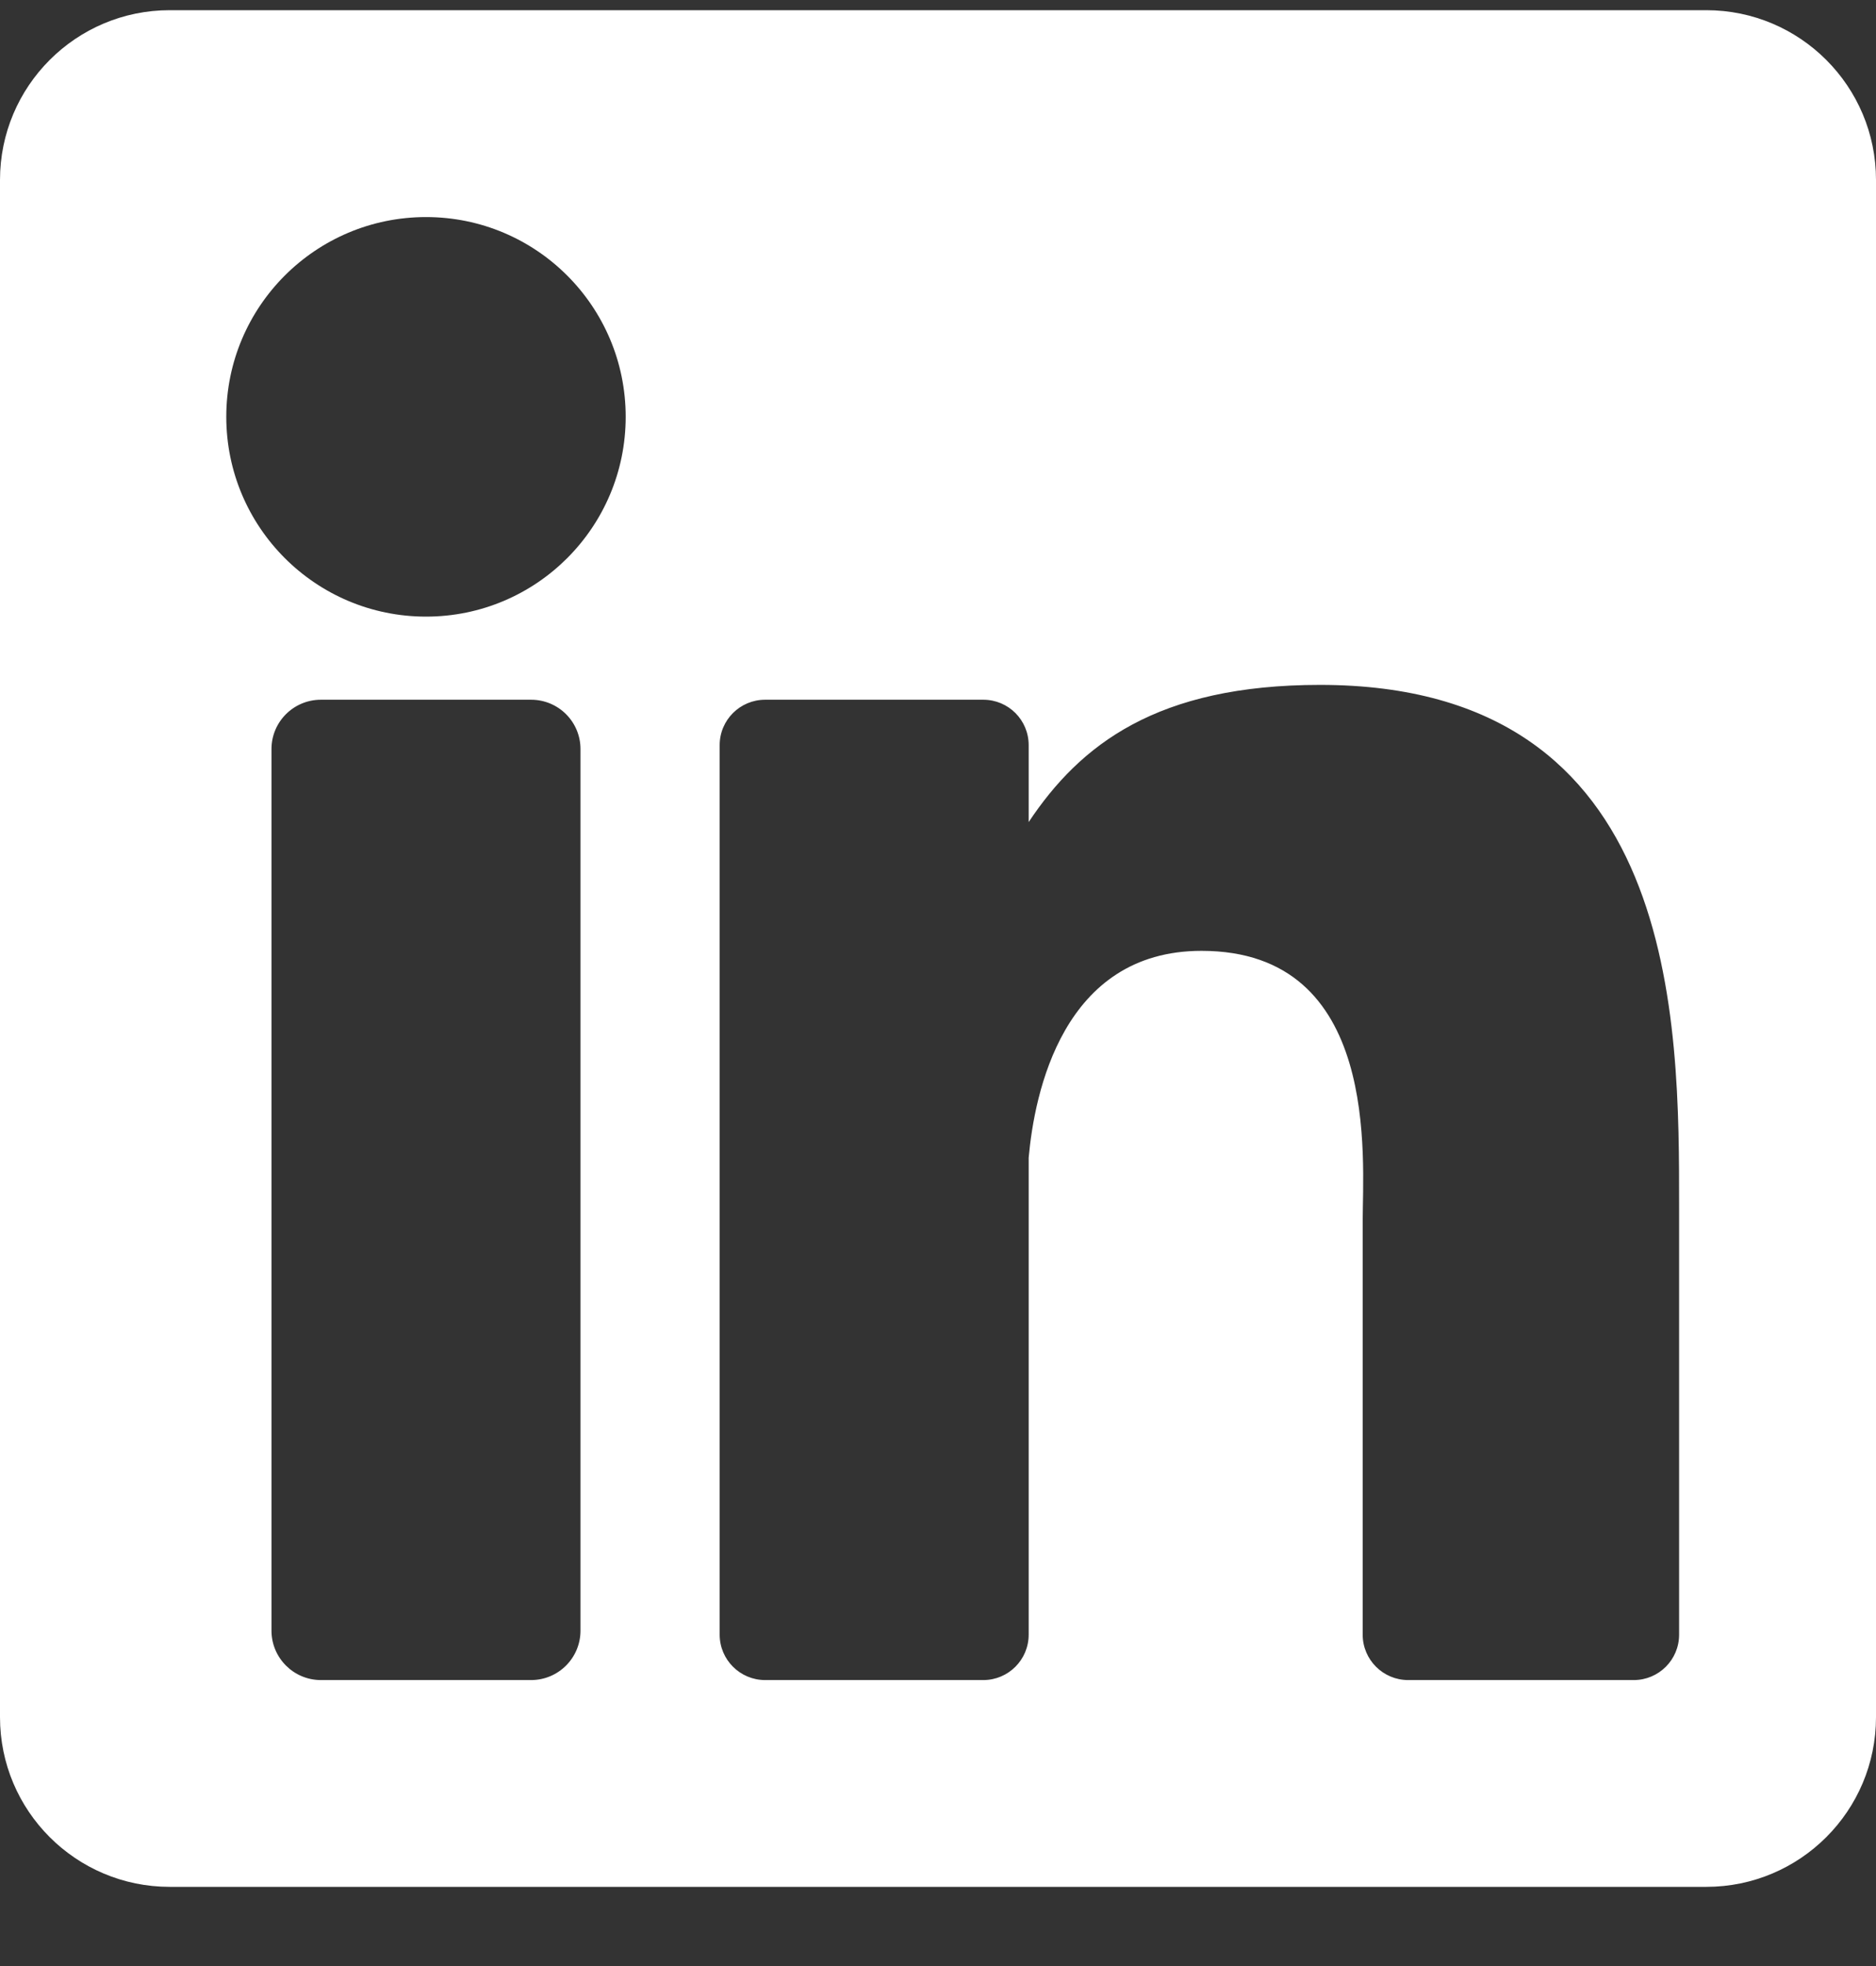 <svg width="21" height="22" viewBox="0 0 21 22" fill="none" xmlns="http://www.w3.org/2000/svg">
<rect x="0" y="0" width="21" height="22" fill="#333333" stroke="none"/>
<g clip-path="url(#clip0_287_1545)">
<path d="M19.1 0.114H1.9C0.851 0.114 0 0.965 0 2.014V19.215C0 20.264 0.851 21.114 1.9 21.114H19.1C20.149 21.114 21 20.264 21 19.215V2.014C21 0.965 20.149 0.114 19.1 0.114ZM6.498 18.247C6.498 18.552 6.251 18.8 5.945 18.8H3.592C3.287 18.8 3.039 18.552 3.039 18.247V8.382C3.039 8.077 3.287 7.83 3.592 7.83H5.945C6.251 7.83 6.498 8.077 6.498 8.382V18.247ZM4.769 6.9C3.534 6.9 2.533 5.899 2.533 4.664C2.533 3.43 3.534 2.429 4.769 2.429C6.004 2.429 7.004 3.43 7.004 4.664C7.004 5.899 6.004 6.9 4.769 6.9ZM18.796 18.292C18.796 18.572 18.569 18.8 18.288 18.8H15.763C15.482 18.8 15.254 18.572 15.254 18.292V13.665C15.254 12.974 15.457 10.64 13.45 10.64C11.894 10.64 11.579 12.238 11.515 12.955V18.292C11.515 18.572 11.288 18.8 11.007 18.8H8.565C8.284 18.8 8.056 18.572 8.056 18.292V8.338C8.056 8.057 8.284 7.83 8.565 7.83H11.007C11.288 7.83 11.515 8.057 11.515 8.338V9.199C12.092 8.333 12.95 7.664 14.776 7.664C18.819 7.664 18.796 11.442 18.796 13.517V18.292Z" fill="white"/>
</g>
<defs>
<clipPath id="clip0_287_1545">
<rect width="21" height="21" fill="white" transform="translate(0 0.114)"/>
</clipPath>
</defs>
</svg>
